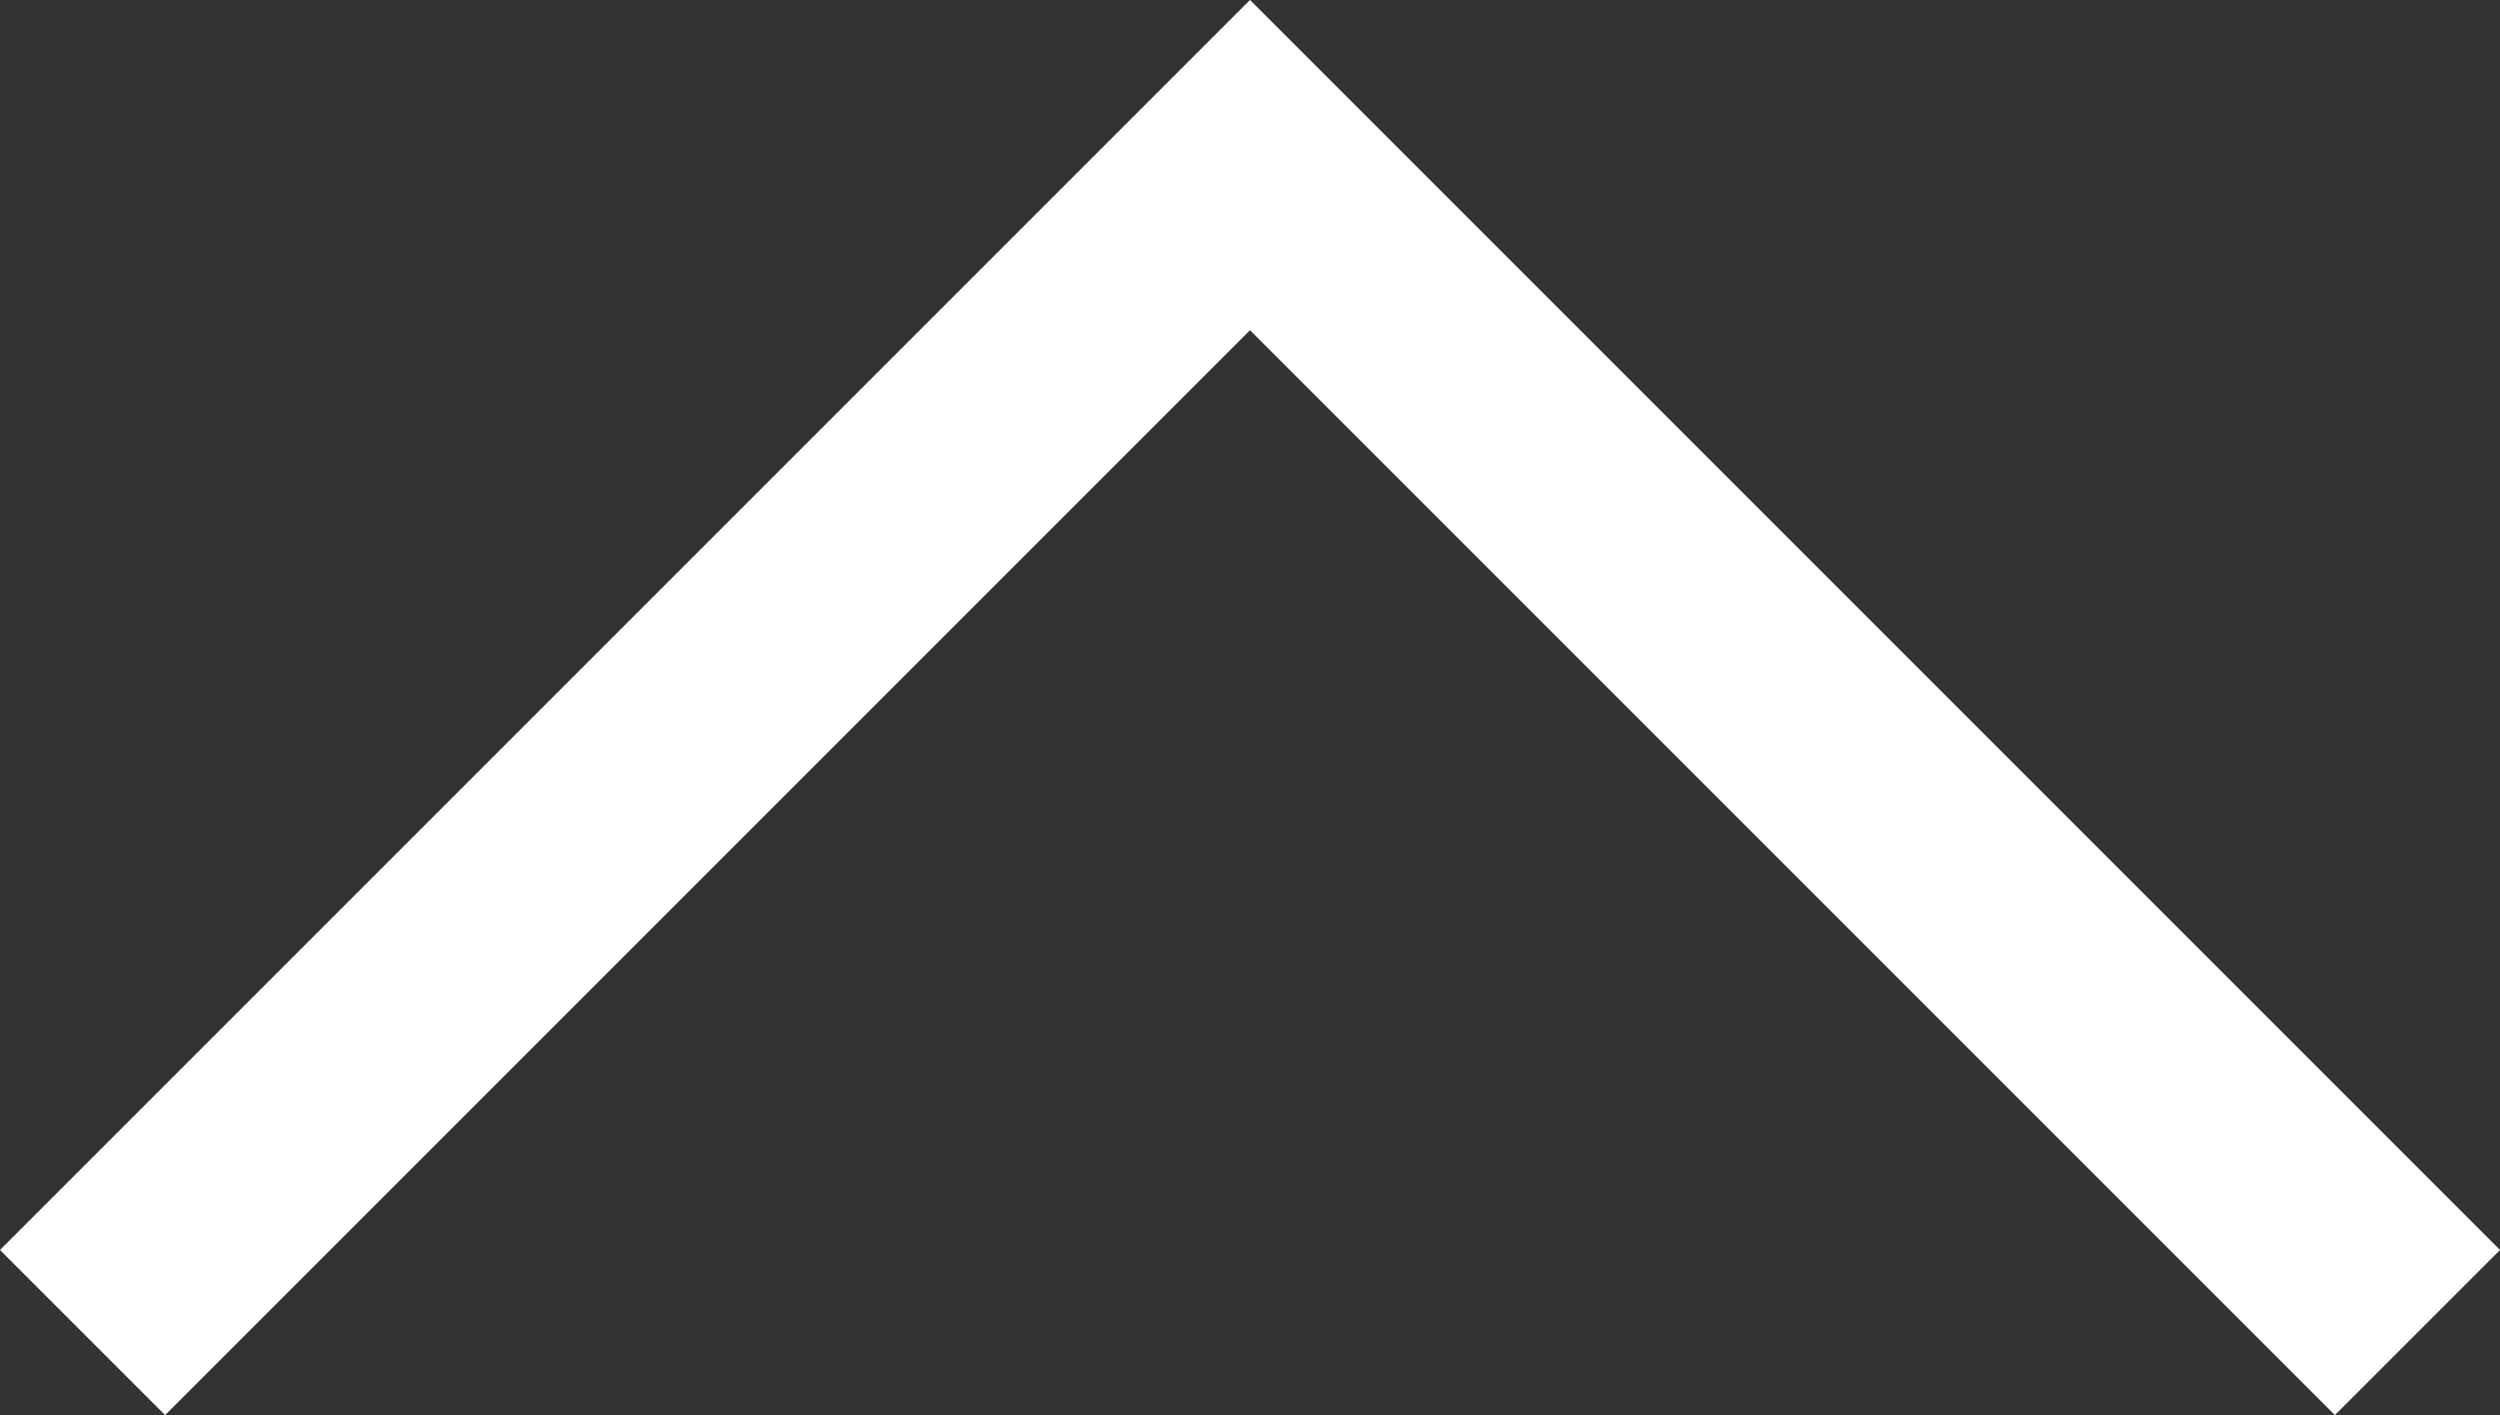 <svg xmlns="http://www.w3.org/2000/svg" width="21.414" height="12.121" viewBox="0 0 21.414 12.121">
  <rect x="0" y="0" width="21.414" height="12.121" fill="#333333" stroke="none"/>
  <path id="Path_8" data-name="Path 8" d="M309,1486l10-10,10,10" transform="translate(-308.293 -1474.586)" fill="none" stroke="#fff" stroke-width="2"/>
</svg>
